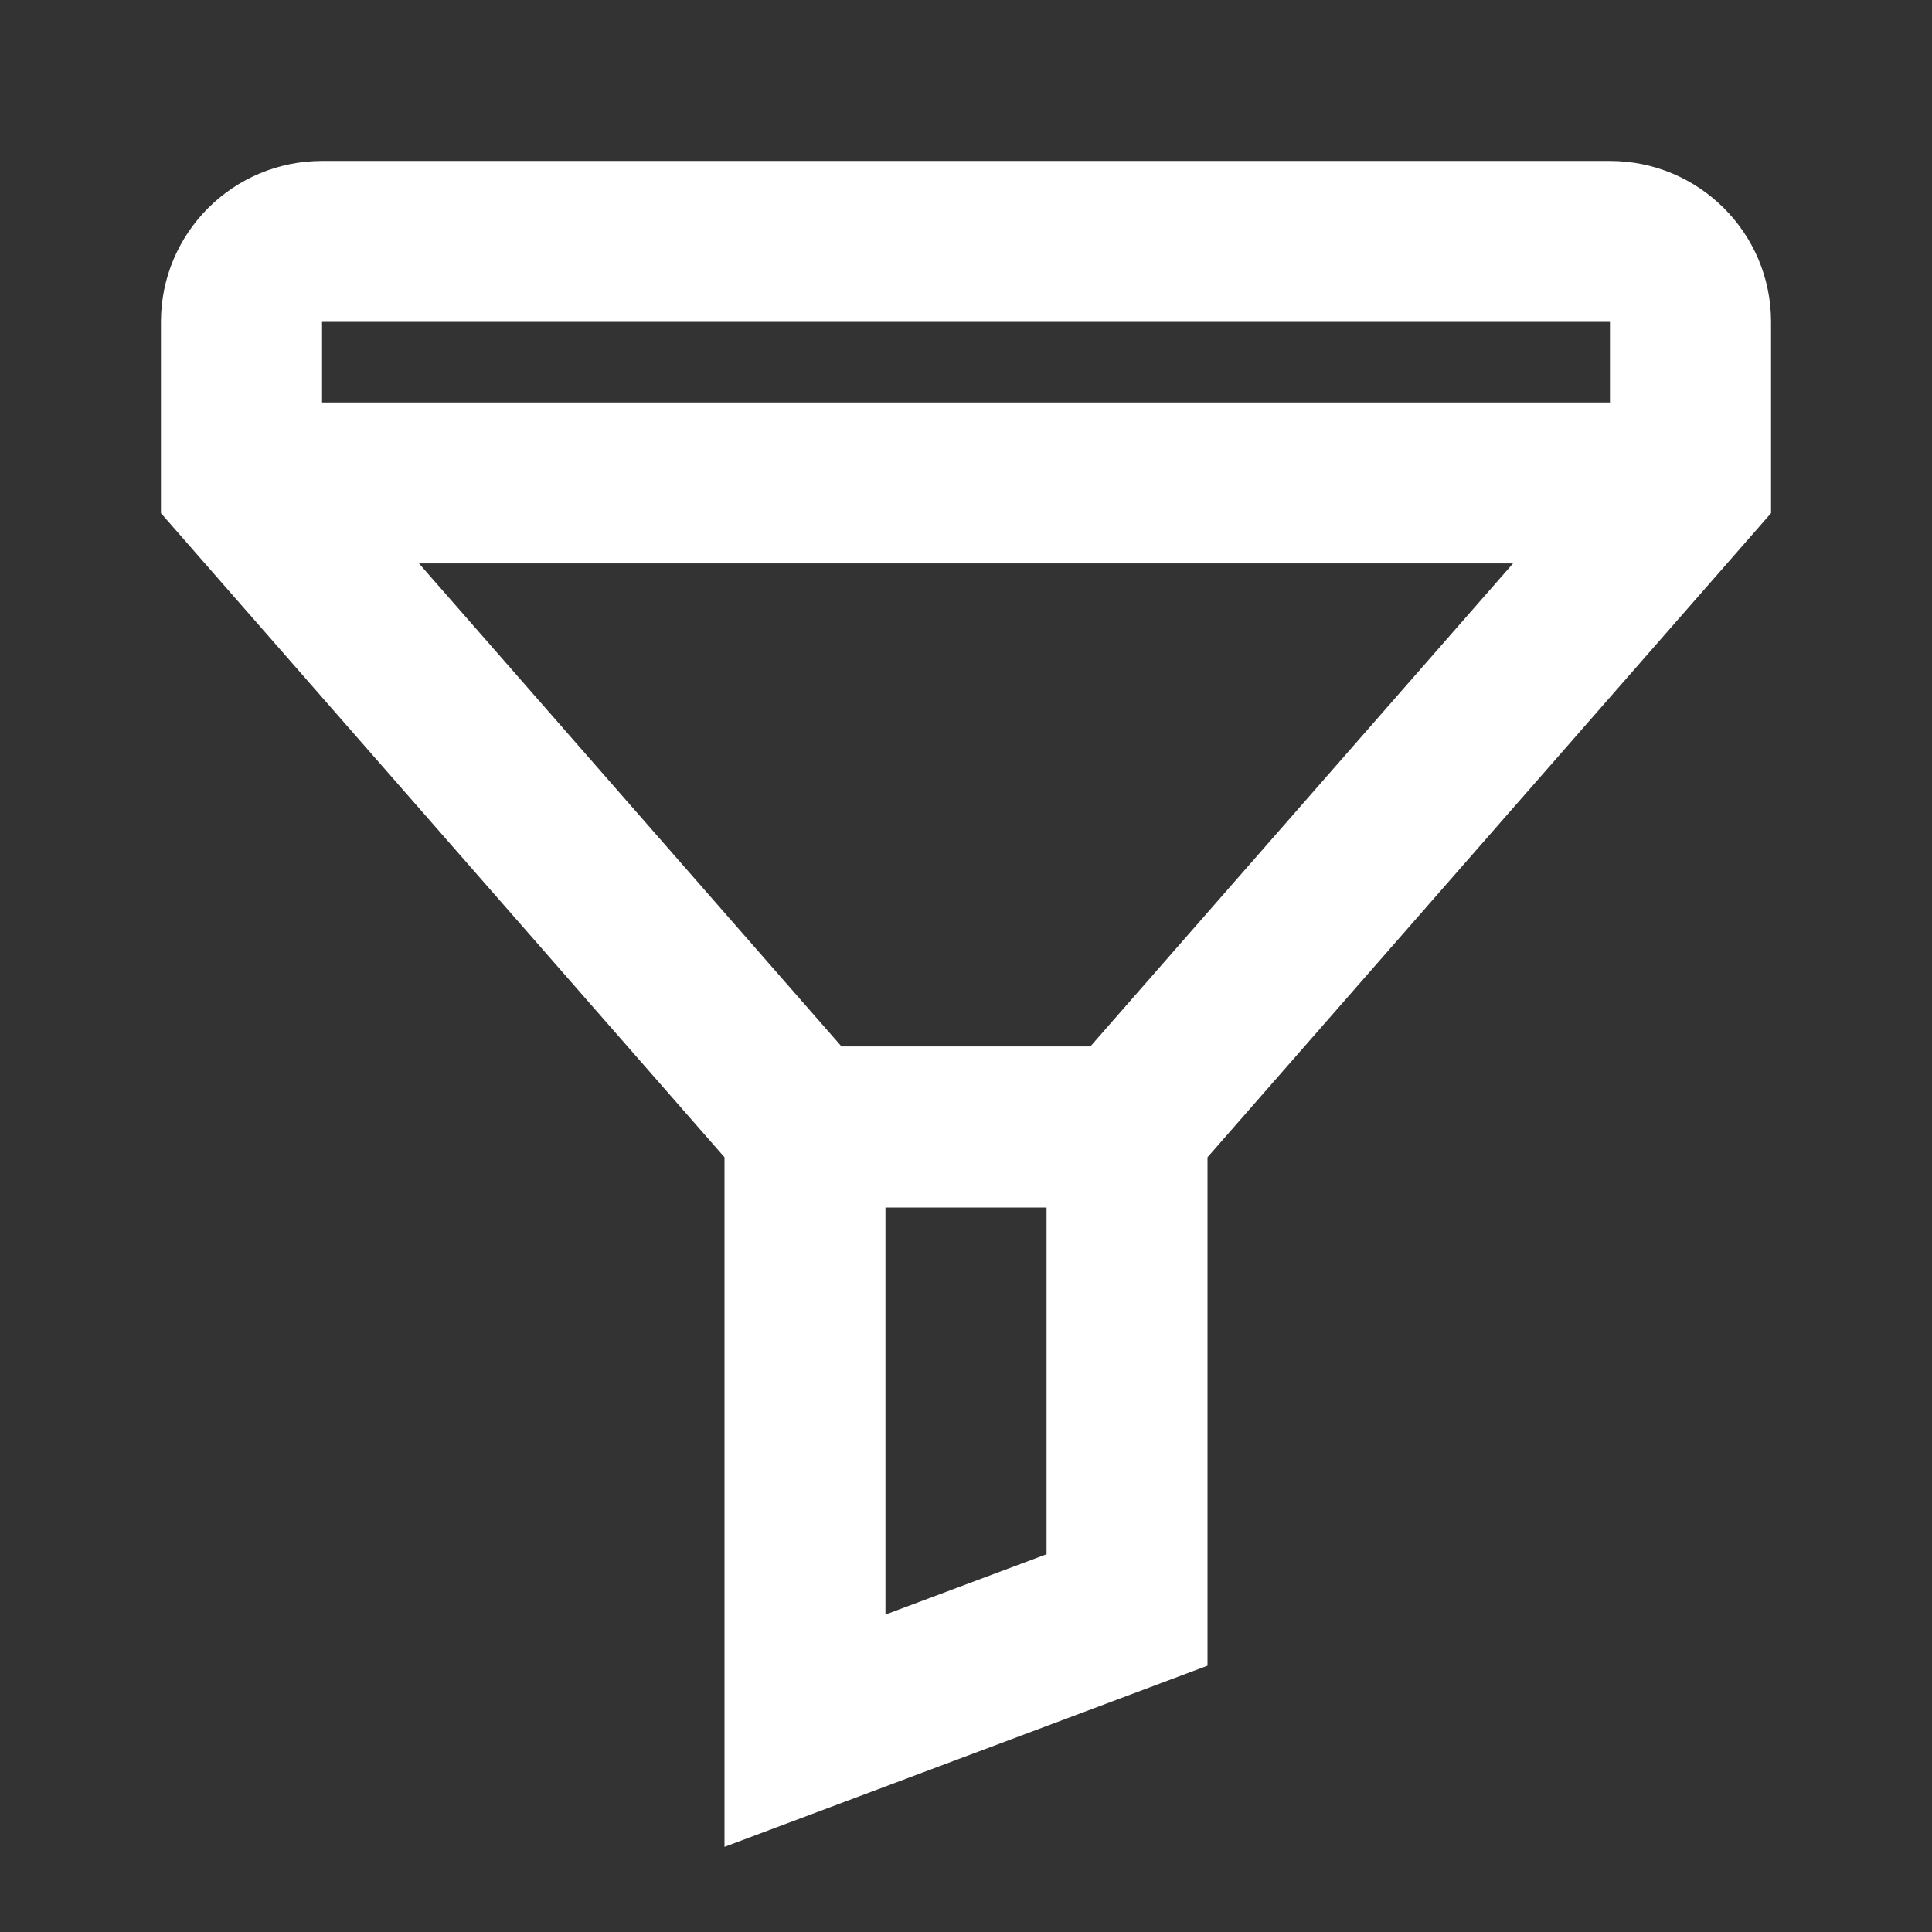 <svg width="13" height="13" viewBox="0 0 13 13" fill="none" xmlns="http://www.w3.org/2000/svg">
<rect x="0" y="0" width="13" height="13" fill="#333333" stroke="none"/>
<path fill-rule="evenodd" clip-rule="evenodd" d="M1.083 3.453L4.875 7.787V12.427L8.125 11.208V7.787L11.917 3.453V2.166C11.917 1.568 11.432 1.083 10.833 1.083H2.167C1.568 1.083 1.083 1.568 1.083 2.166V3.453ZM10.833 2.166V2.708H2.167V2.166H10.833ZM2.819 3.791H10.181L7.337 7.041H5.662L2.819 3.791ZM5.958 8.125V10.864L7.042 10.458V8.125H5.958Z" fill="white"/>
</svg>

